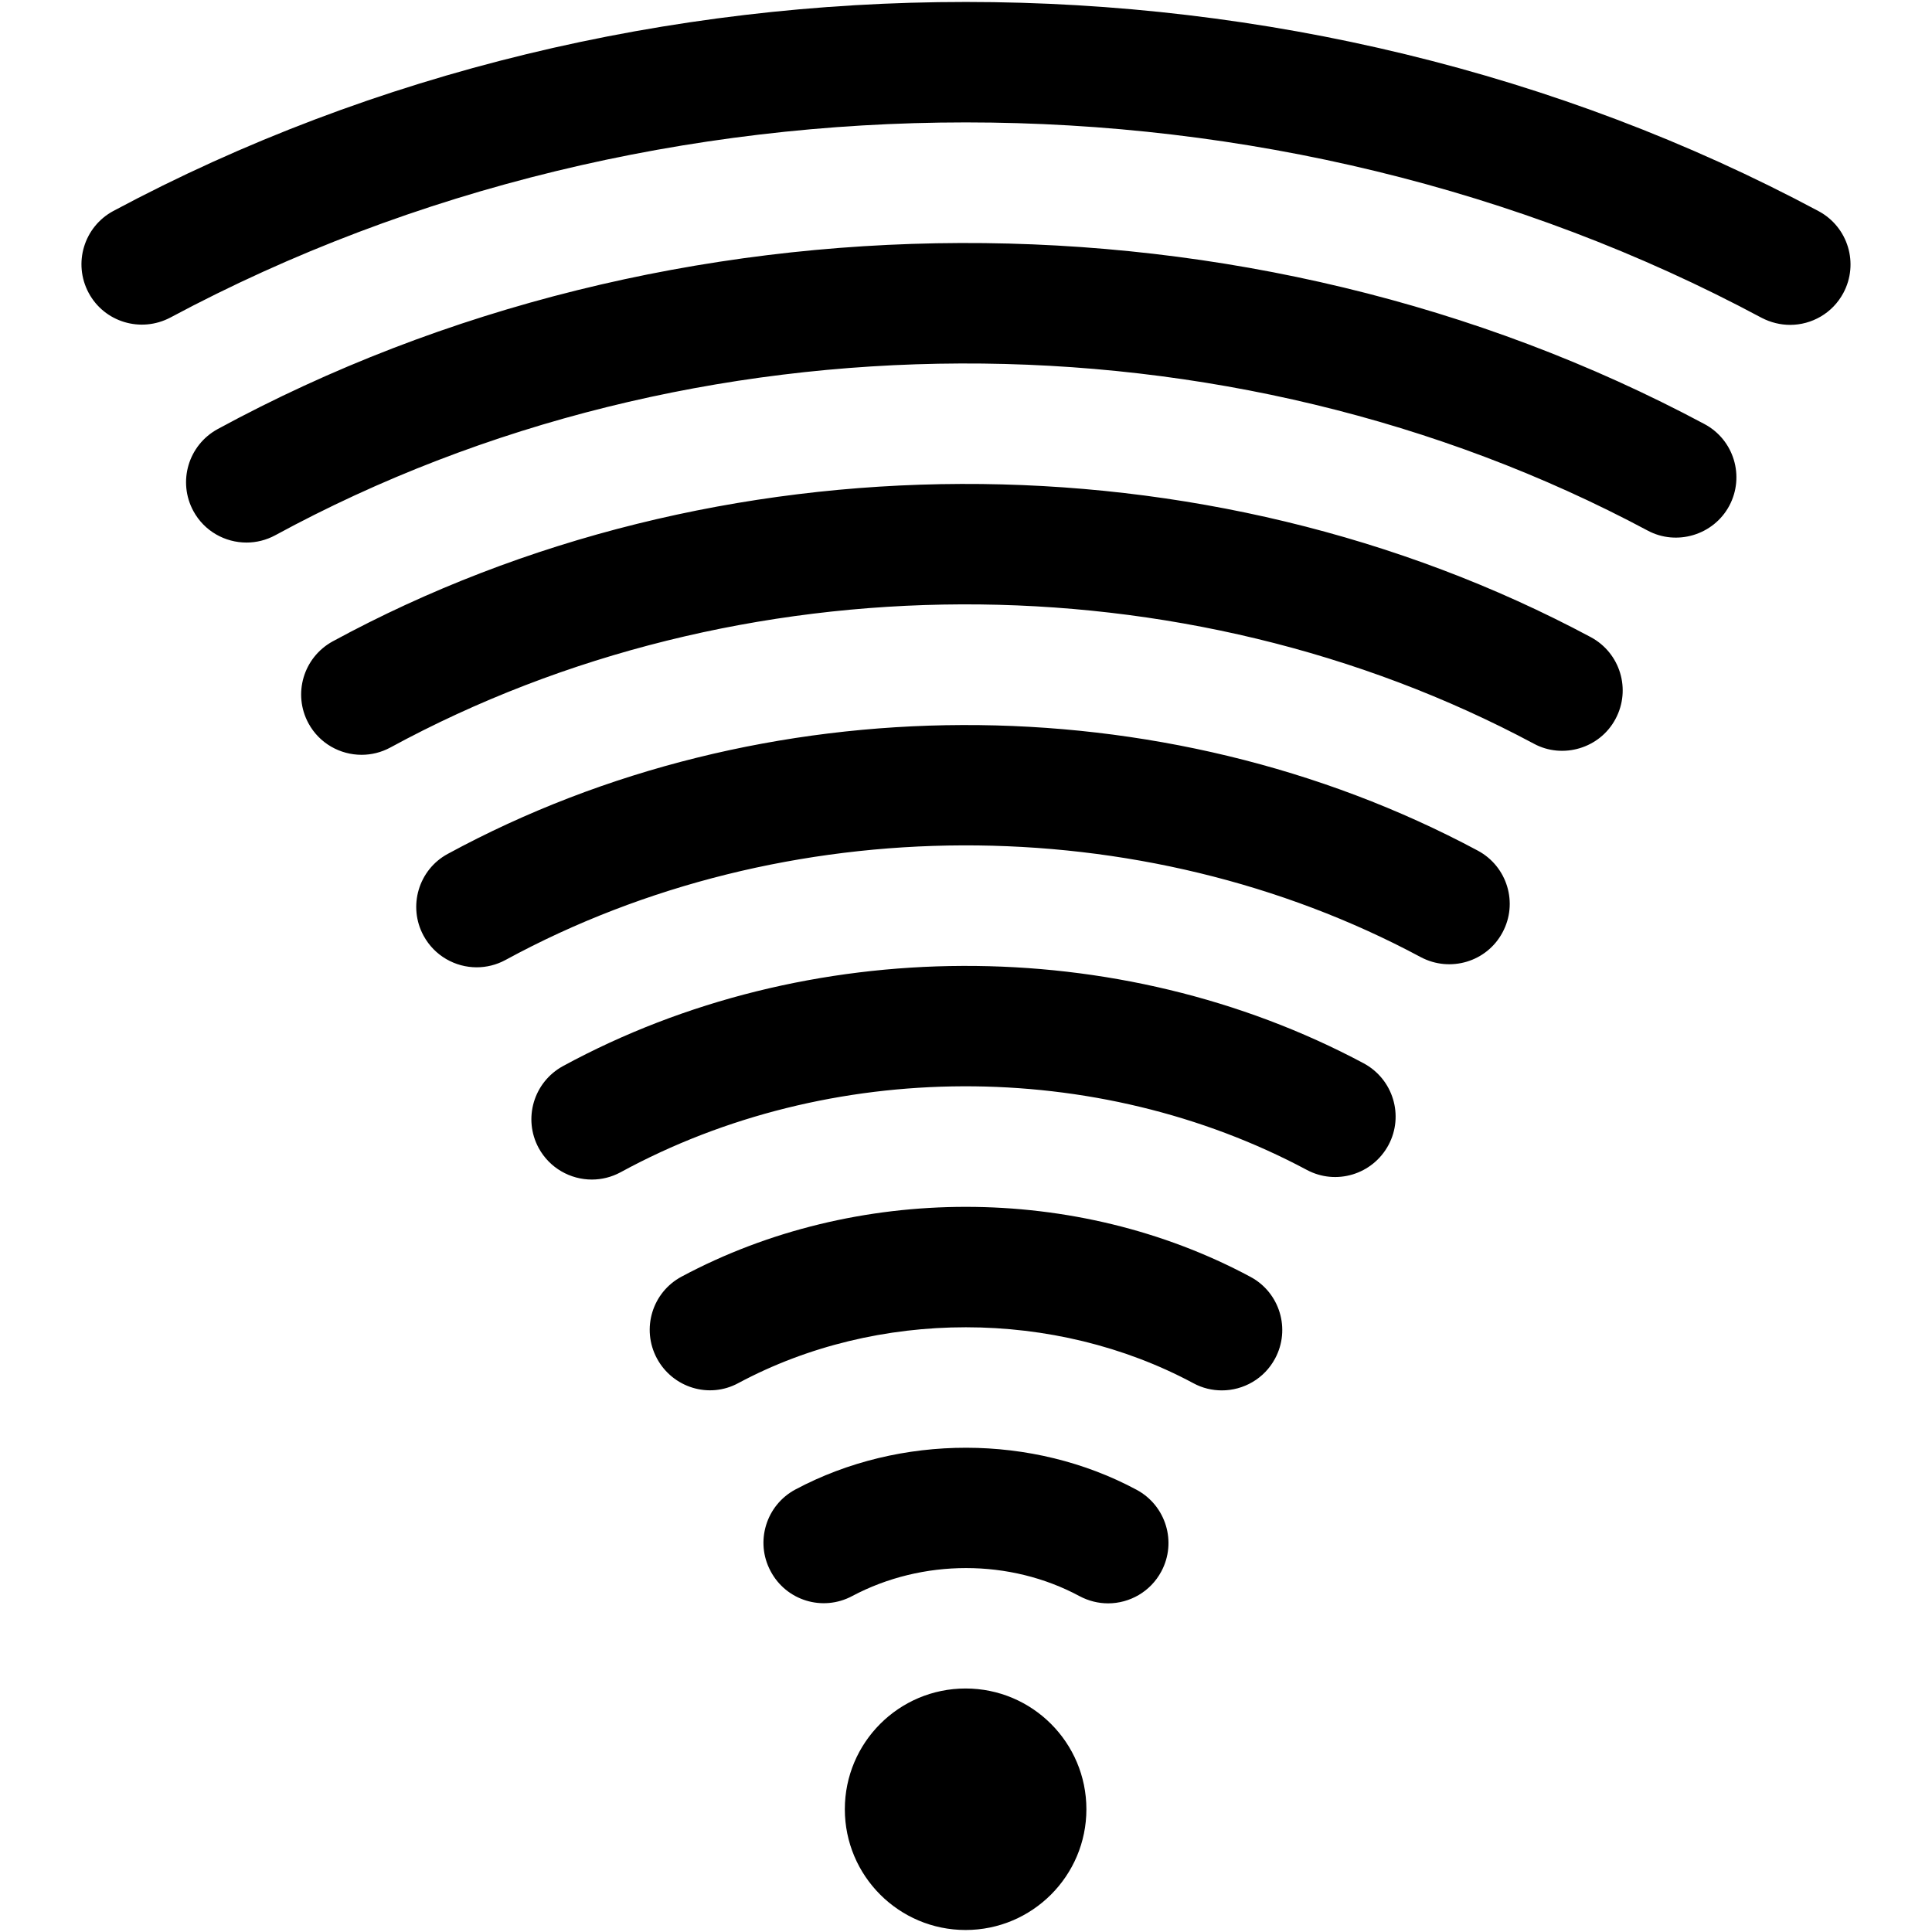 <?xml version="1.0" encoding="utf-8"?>
<!-- Generator: Adobe Illustrator 16.0.0, SVG Export Plug-In . SVG Version: 6.00 Build 0)  -->
<!DOCTYPE svg PUBLIC "-//W3C//DTD SVG 1.1//EN" "http://www.w3.org/Graphics/SVG/1.1/DTD/svg11.dtd">
<svg version="1.1" id="Layer_1" xmlns="http://www.w3.org/2000/svg" xmlns:xlink="http://www.w3.org/1999/xlink" x="0px" y="0px"
	 width="512px" height="512px" viewBox="0 0 512 512" enable-background="new 0 0 512 512" xml:space="preserve">
<path d="M287.906,479.469c0,17.656-14.344,32-32.016,32s-32-14.344-32-32s14.328-32,32-32S287.906,461.813,287.906,479.469z
	 M301.219,394.813c-27.563-14.813-62.672-14.875-90.406-0.094c-7.797,4.156-10.766,13.844-6.609,21.625
	c4.125,7.844,13.813,10.813,21.641,6.625c18.609-9.875,41.781-9.906,60.25,0.031c2.406,1.281,5,1.906,7.563,1.906
	c5.688,0,11.219-3.063,14.094-8.438C311.938,408.688,309,399,301.219,394.813z M331.375,338.375
	c-46.094-24.719-104.672-24.719-150.734-0.063c-7.797,4.156-10.734,13.844-6.563,21.656c4.172,7.781,13.844,10.813,21.656,6.531
	c36.781-19.688,83.703-19.688,120.516,0.063c2.406,1.313,5,1.906,7.563,1.906c5.688,0,11.219-3.063,14.094-8.438
	C342.094,352.25,339.156,342.531,331.375,338.375z M361.375,281.781c-64.969-34.688-147.594-34.375-212.188,0.75
	c-7.766,4.25-10.641,13.938-6.422,21.719c2.906,5.313,8.406,8.344,14.078,8.344c2.578,0,5.203-0.625,7.625-1.938
	c55.313-30.156,126.125-30.375,181.844-0.625c7.75,4.156,17.438,1.25,21.656-6.594C372.125,295.656,369.188,285.969,361.375,281.781
	z M391.656,225.438c-83.5-44.719-189.781-44.344-272.984,0.844c-7.766,4.188-10.641,13.938-6.422,21.688
	c2.906,5.344,8.406,8.375,14.078,8.375c2.578,0,5.203-0.625,7.625-1.938c73.906-40.219,168.391-40.531,242.578-0.75
	c7.781,4.125,17.5,1.25,21.656-6.563C402.375,239.313,399.438,229.625,391.656,225.438z M421.563,168.844
	c-102-54.563-231.797-54.063-333.391,1.125c-7.766,4.25-10.641,13.938-6.422,21.719c2.906,5.344,8.406,8.344,14.078,8.344
	c2.578,0,5.203-0.625,7.625-1.938c92.297-50.188,210.297-50.625,303.047-1c7.625,4.125,17.469,1.25,21.625-6.563
	C432.313,182.719,429.375,173.031,421.563,168.844z M451.688,112.375C331.094,47.906,177.75,48.469,57.672,113.719
	c-7.766,4.25-10.641,13.938-6.422,21.719c2.906,5.344,8.406,8.344,14.078,8.344c2.578,0,5.203-0.625,7.625-1.938
	c110.766-60.219,252.297-60.75,363.672-1.25c7.656,4.125,17.469,1.25,21.656-6.563C462.438,126.219,459.5,116.531,451.688,112.375z
	 M481.969,55.969C343.813-17.938,168.156-17.969,30.047,55.906c-7.797,4.188-10.734,13.875-6.563,21.688
	c4.156,7.781,13.828,10.688,21.656,6.563c128.813-68.938,292.797-69,421.703,0.063c2.406,1.25,5,1.875,7.563,1.875
	c5.688,0,11.219-3.063,14.094-8.438C492.688,69.844,489.75,60.156,481.969,55.969z"/>
</svg>
